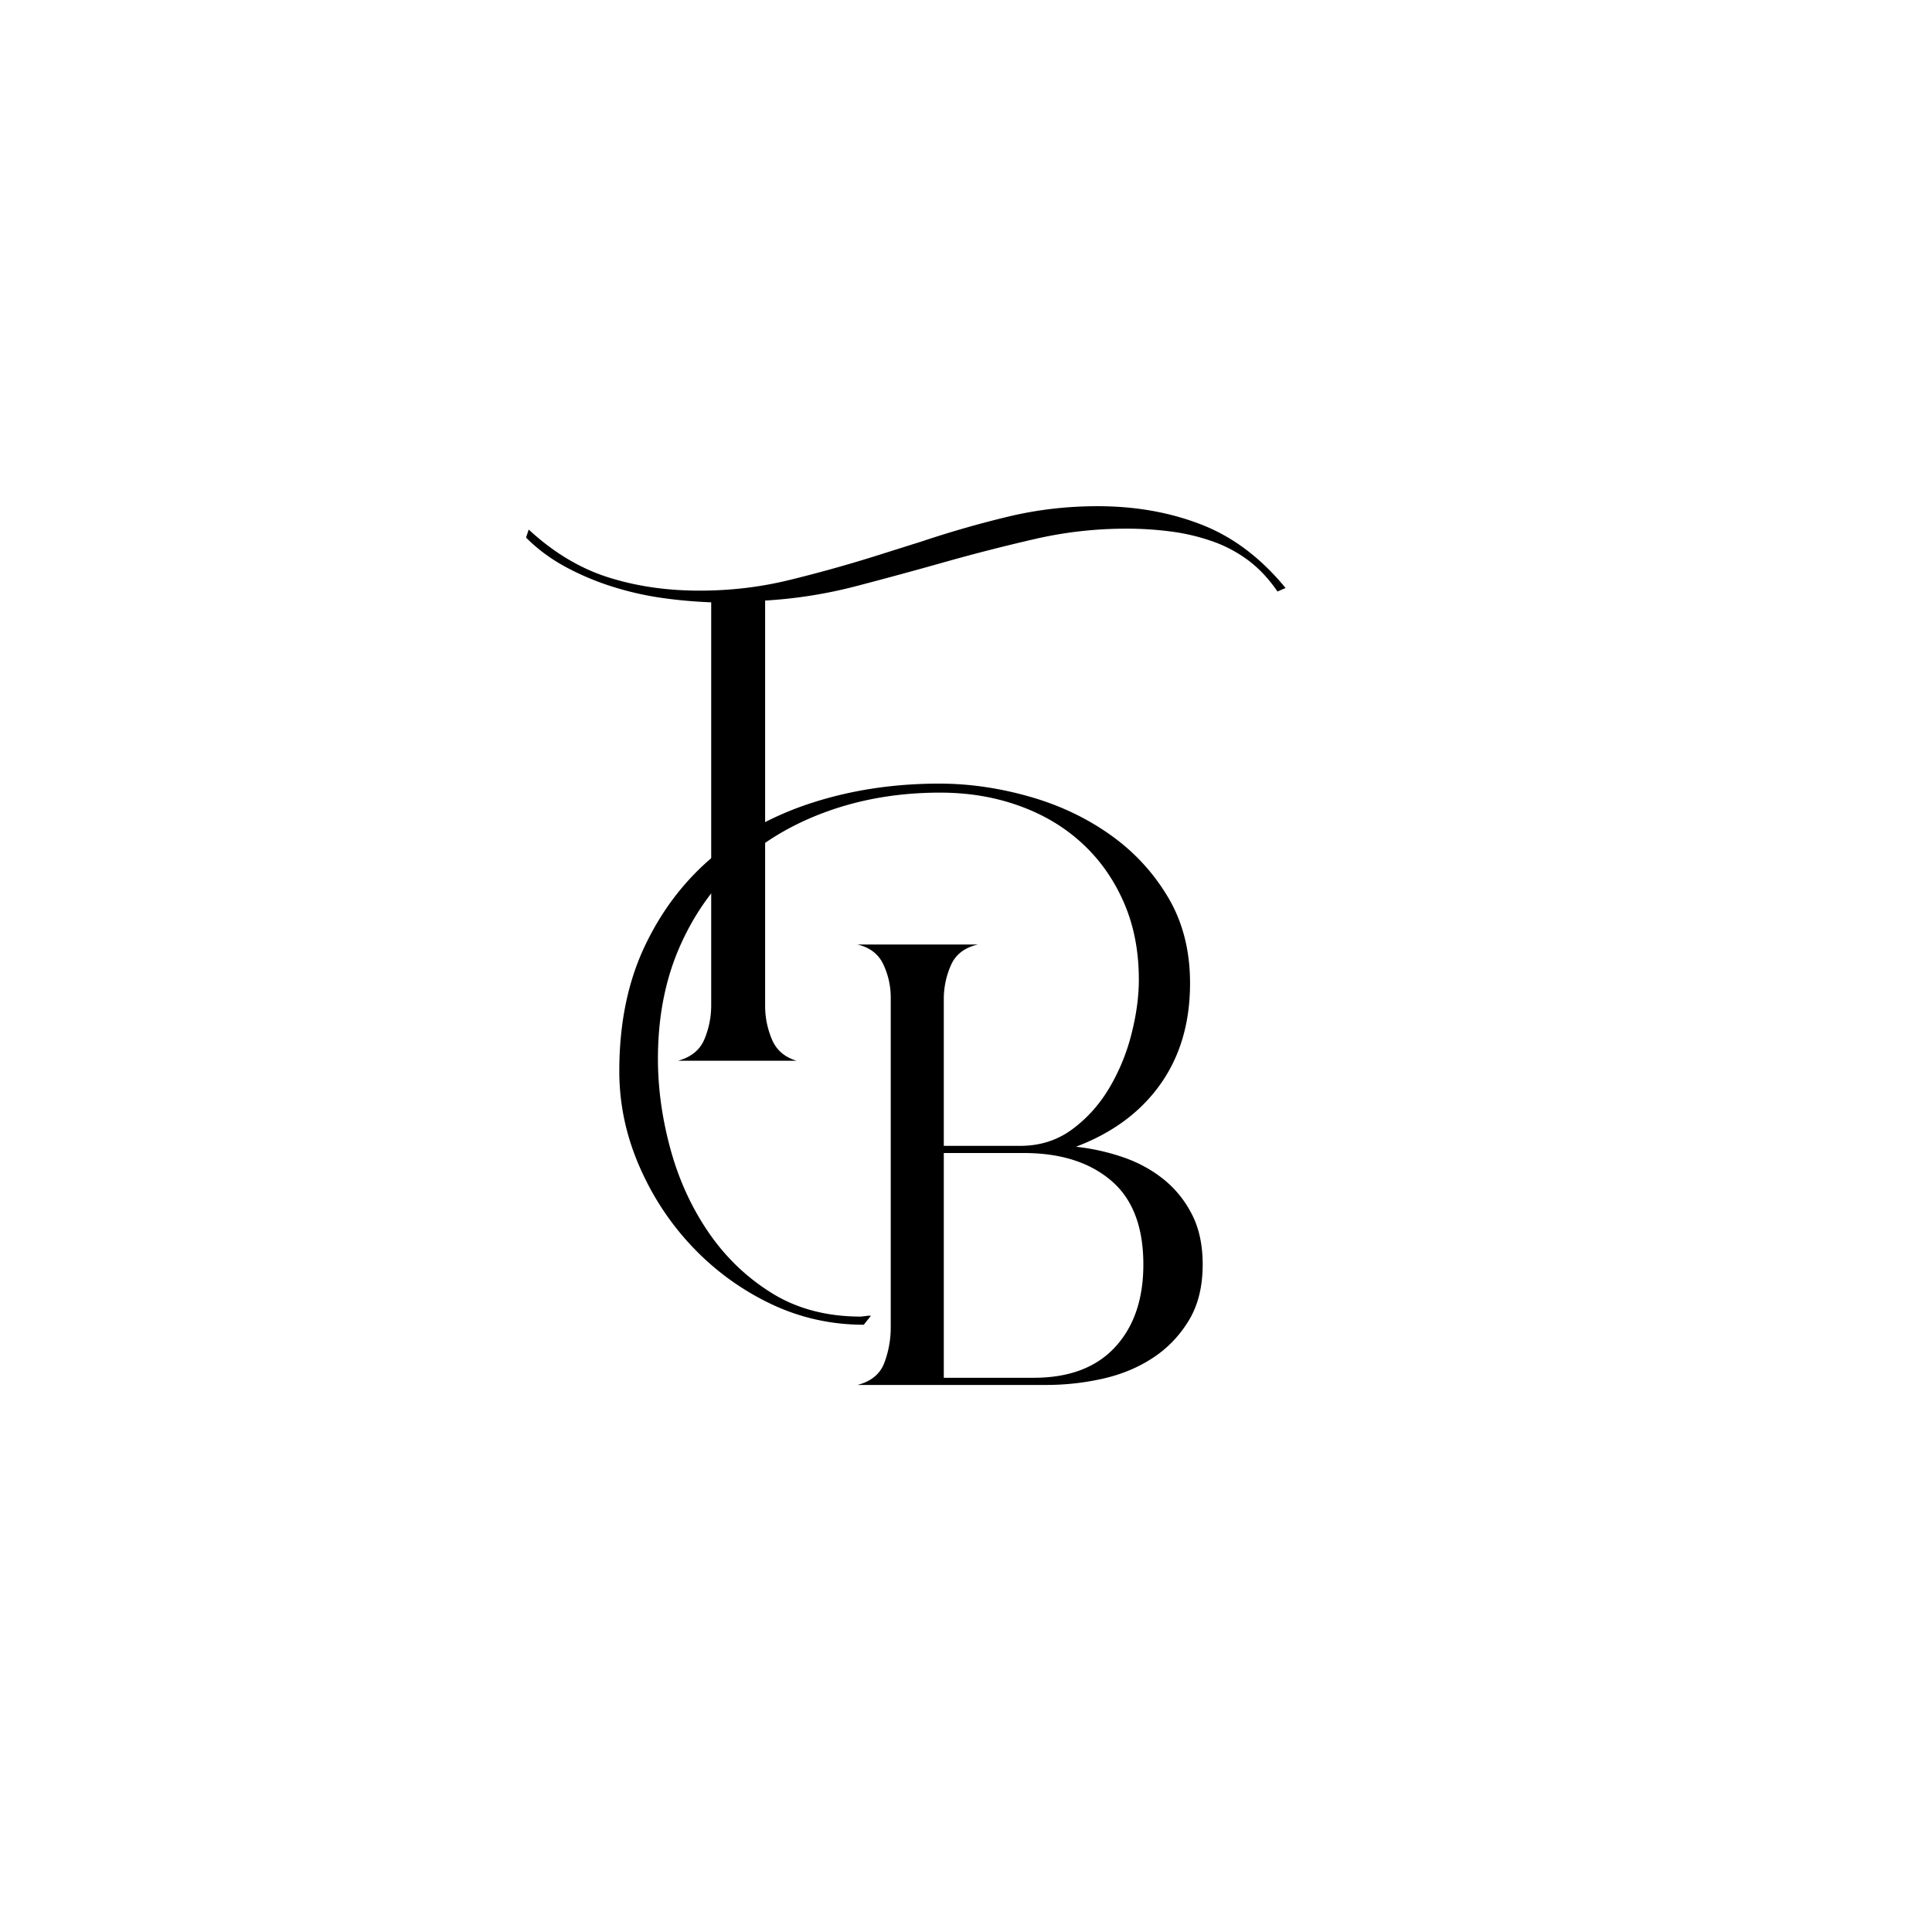<?xml version="1.0" encoding="UTF-8"?>
<svg data-bbox="102.105 98.253 147.422 170.564" height="500" viewBox="0 0 375 375" width="500" xmlns="http://www.w3.org/2000/svg" data-type="shape">
    <g>
        <path d="M233.44 245.442q0 6.456-2.72 10.906-2.706 4.44-6.984 7.235c-2.843 1.867-6.07 3.203-9.671 4.015a49.8 49.8 0 0 1-10.985 1.219h-36.64q4.014-1.042 5.234-4.36a19.6 19.6 0 0 0 1.219-6.812v-64.031a15 15 0 0 0-1.407-6.36c-.93-2.039-2.609-3.347-5.046-3.921h23.375q-3.846.86-5.235 4a16.2 16.2 0 0 0-1.39 6.64v28.438h14.828c3.832 0 7.203-1.07 10.109-3.219q4.372-3.233 7.25-8.125a39.4 39.4 0 0 0 4.266-10.469q1.406-5.577 1.406-10.469-.002-8.373-2.969-15.093-2.969-6.716-8.125-11.422-5.144-4.717-12.203-7.234-7.064-2.532-15.266-2.532c-7.793 0-15.03 1.196-21.718 3.578q-10.03 3.564-17.36 10.204-7.325 6.626-11.515 16.218-4.186 9.597-4.188 21.64.002 8.72 2.453 17.626 2.438 8.893 7.407 16.14c3.312 4.825 7.414 8.747 12.296 11.766 4.887 3.024 10.641 4.531 17.266 4.531l1.406-.171h.516l-1.39 1.75q-9.593 0-18.141-4.094a51.4 51.4 0 0 1-15.094-11q-6.543-6.89-10.375-15.781-3.844-8.906-3.844-18.329c0-9.187 1.633-17.238 4.89-24.156q4.877-10.388 13.25-17.453c5.587-4.707 12.157-8.254 19.72-10.64 7.562-2.383 15.644-3.579 24.25-3.579 5.695 0 11.453.82 17.265 2.453q8.73 2.439 15.703 7.329 6.985 4.875 11.344 12.125 4.36 7.236 4.36 16.828c0 7.68-1.922 14.218-5.766 19.625q-5.752 8.11-16.39 12.125a41.8 41.8 0 0 1 9.327 2.093c2.969 1.043 5.586 2.496 7.86 4.36q3.404 2.8 5.406 6.812 2.016 4.003 2.016 9.594m-50.25 21.984h17.437c6.863 0 12.129-1.976 15.797-5.937 3.664-3.957 5.5-9.305 5.5-16.047q0-10.999-6.281-16.312-6.281-5.328-16.922-5.329H183.19Zm0 0"/>
        <path d="M148.512 195.253q-.002 3.315 1.297 6.454c.875 2.093 2.477 3.492 4.813 4.187H131.59c2.55-.695 4.265-2.094 5.14-4.187a17 17 0 0 0 1.313-6.625V116.91a92 92 0 0 1-9.61-.86 60 60 0 0 1-9.578-2.187 52 52 0 0 1-9.078-3.828c-2.906-1.57-5.46-3.47-7.672-5.688l.516-1.562c4.773 4.418 9.89 7.5 15.36 9.25q8.2 2.611 17.796 2.609 8.887.002 17.172-2a270 270 0 0 0 16.672-4.625l9.422-2.969a199 199 0 0 1 16.75-4.797q8.372-1.999 17.265-2c7.332 0 14.051 1.196 20.157 3.579q9.152 3.564 16.312 12.296l-1.562.688q-2.626-3.825-5.86-6.188a26 26 0 0 0-7.062-3.656 39.7 39.7 0 0 0-7.938-1.828 66 66 0 0 0-8.453-.531q-9.082 0-17.812 2.015a365 365 0 0 0-17.36 4.438q-8.627 2.439-17.36 4.719a90.7 90.7 0 0 1-17.609 2.78Zm0 0"/>
    </g>
</svg>
